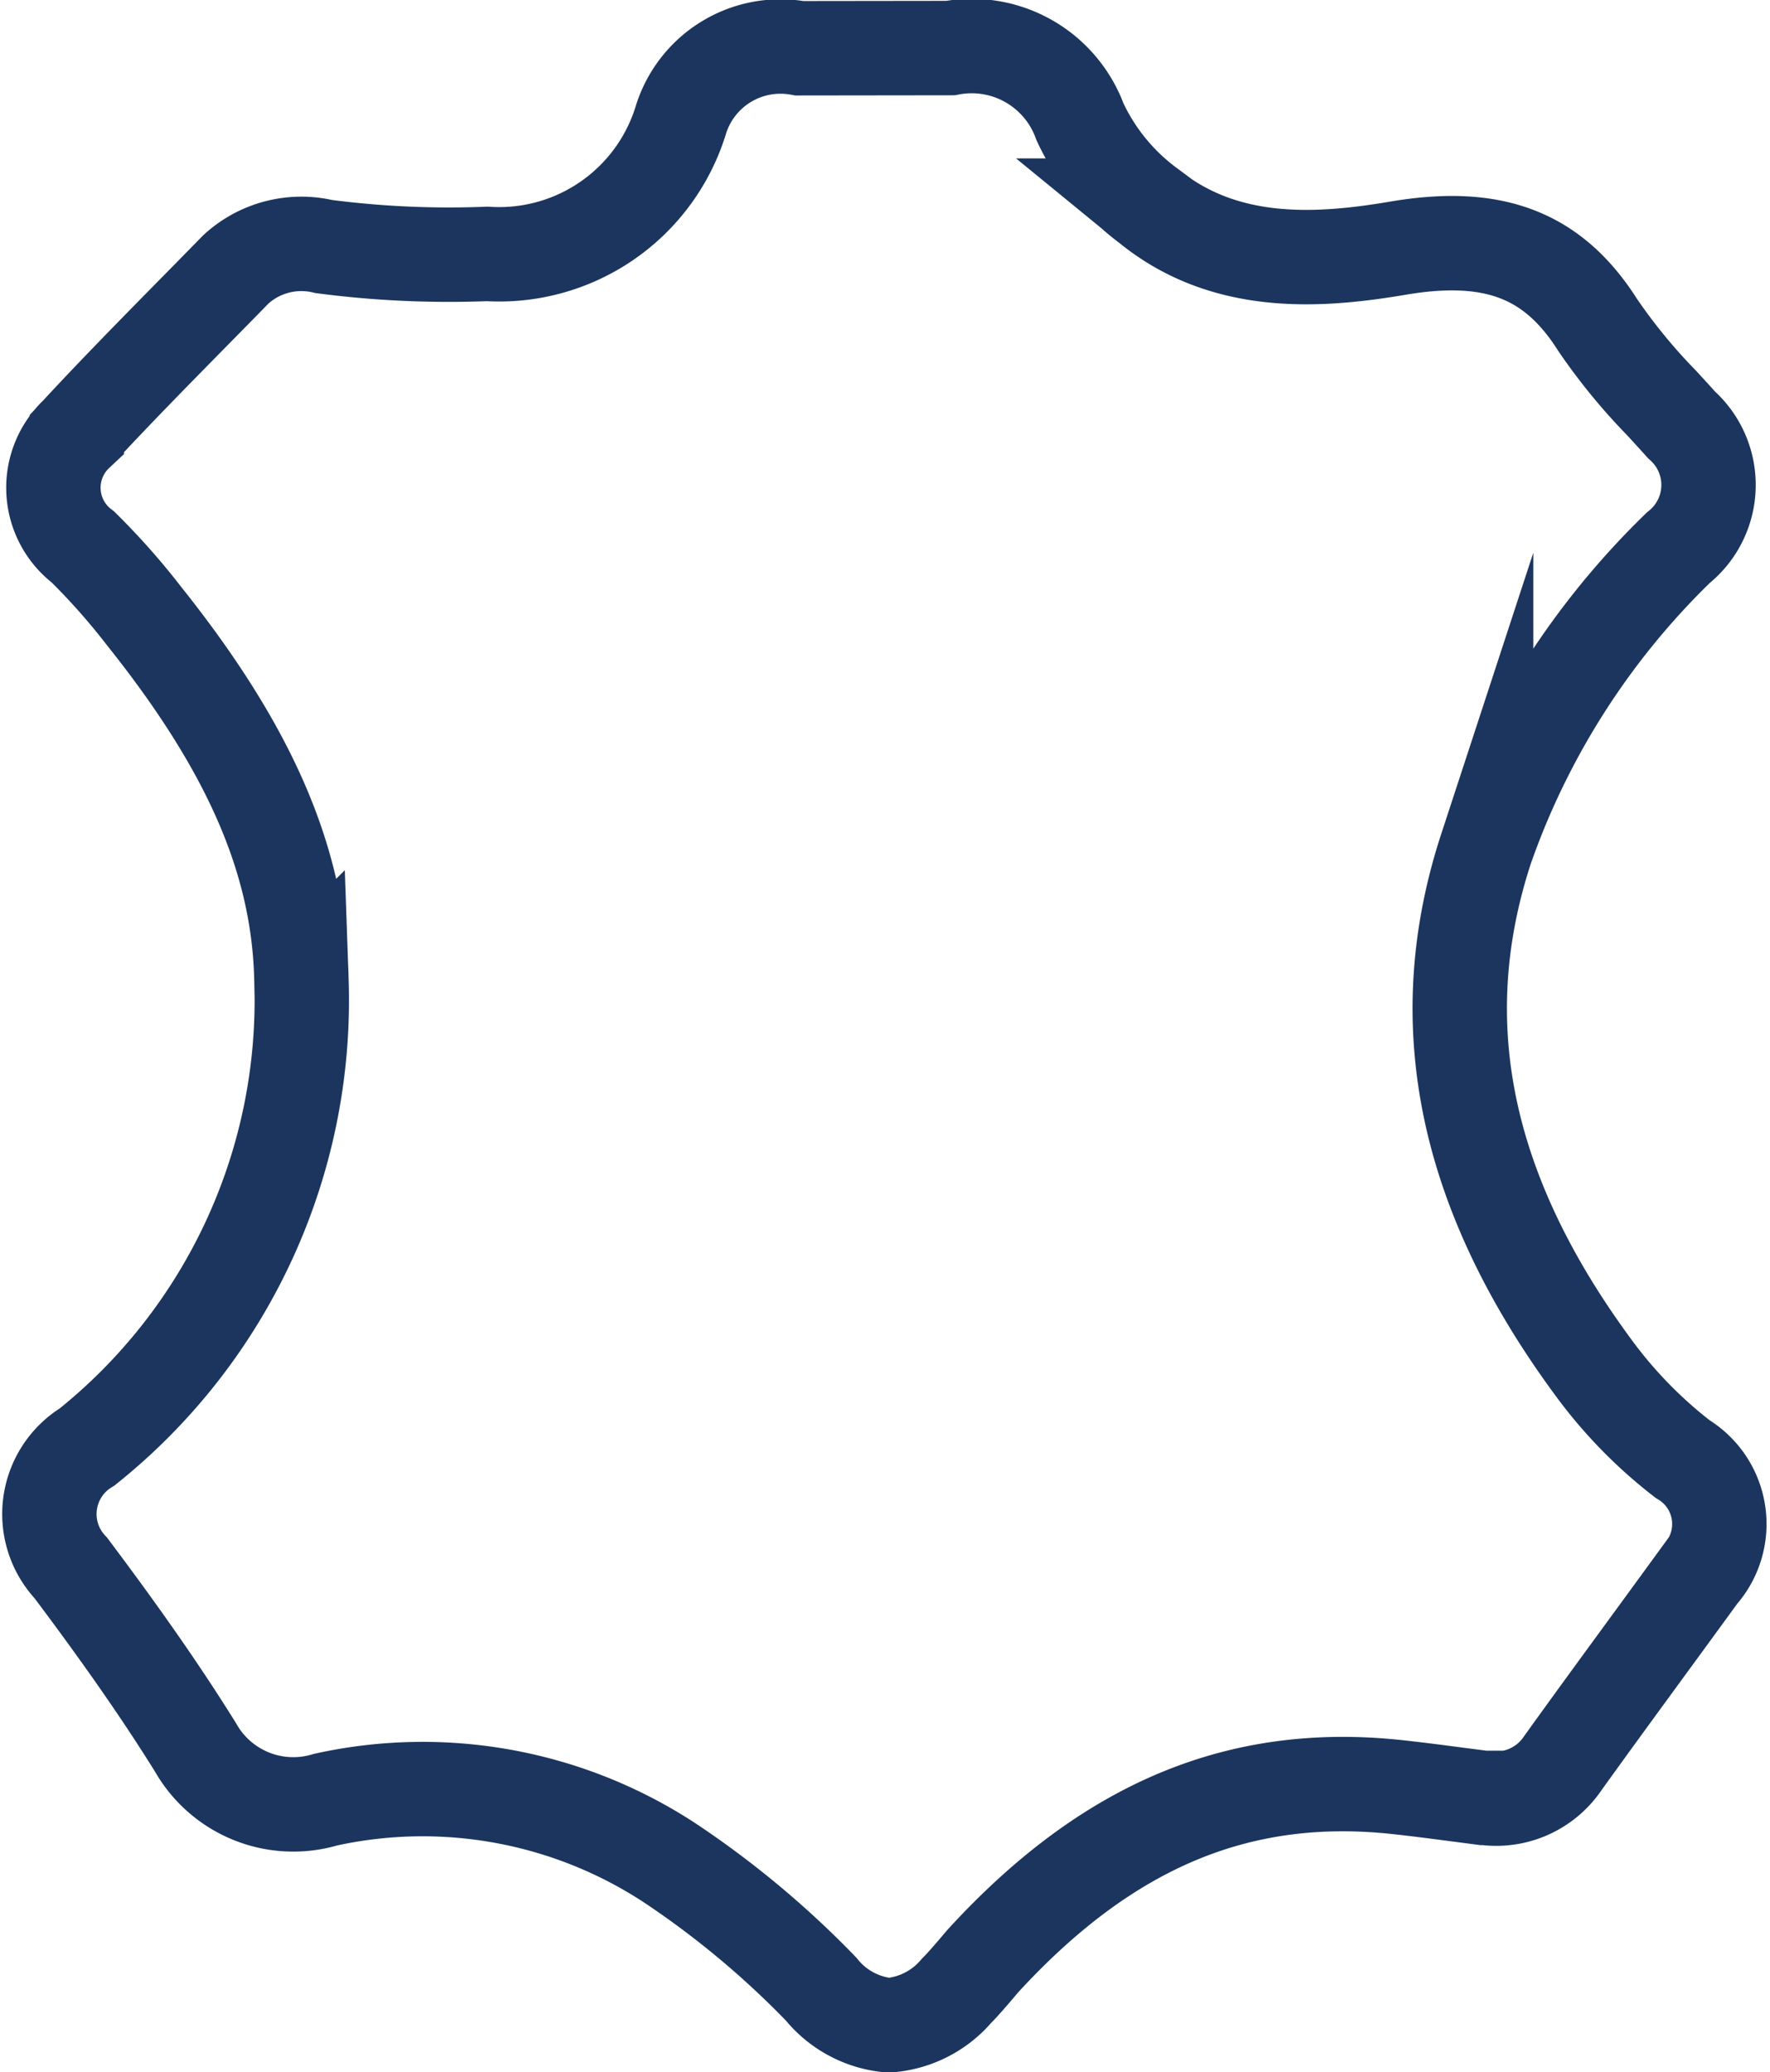 <?xml version="1.0" encoding="UTF-8"?>
<svg xmlns="http://www.w3.org/2000/svg" width="37.509" height="43.889" viewBox="0 0 37.509 43.889">
  <path id="piele_napa_logo" data-name="piele napa logo" d="M135.862,144.649a2.211,2.211,0,0,0-2.525,1.556,4.027,4.027,0,0,1-4.094,2.8,20.513,20.513,0,0,1-3.459-.156,2.052,2.052,0,0,0-1.865.483q-.441.451-.884.9c-.823.837-1.674,1.7-2.487,2.579a1.571,1.571,0,0,0,.128,2.4,14.544,14.544,0,0,1,1.3,1.468c2.253,2.821,3.281,5.2,3.332,7.712a12.11,12.11,0,0,1-4.542,9.883,1.663,1.663,0,0,0-.345,2.563c1.09,1.45,1.93,2.656,2.642,3.8a2.382,2.382,0,0,0,2.757,1.107,9.557,9.557,0,0,1,7.291,1.338,19.448,19.448,0,0,1,3.21,2.675,2.083,2.083,0,0,0,1.427.765h.016a2.094,2.094,0,0,0,1.426-.729c.133-.134.25-.271.362-.4.068-.08.135-.159.2-.235,2.633-2.868,5.419-4.038,8.766-3.681.444.048.892.107,1.288.159l.548.071.042,0a1.7,1.7,0,0,0,1.637-.728c.618-.861,1.257-1.733,1.873-2.576q.524-.716,1.045-1.431a1.606,1.606,0,0,0-.374-2.442h0a9.68,9.68,0,0,1-1.844-1.876c-2.775-3.736-3.533-7.352-2.32-11.055a16.448,16.448,0,0,1,4.074-6.372,1.7,1.7,0,0,0,.068-2.6c-.138-.154-.279-.307-.419-.46a12.242,12.242,0,0,1-1.361-1.66c-.94-1.48-2.2-1.966-4.222-1.625-1.719.292-3.693.415-5.3-.9a4.663,4.663,0,0,1-1.446-1.774,2.443,2.443,0,0,0-2.748-1.563Z" transform="translate(-118.92 -143.627)" fill="none" stroke="#1b355e" stroke-miterlimit="10" stroke-width="2"></path>
</svg>
